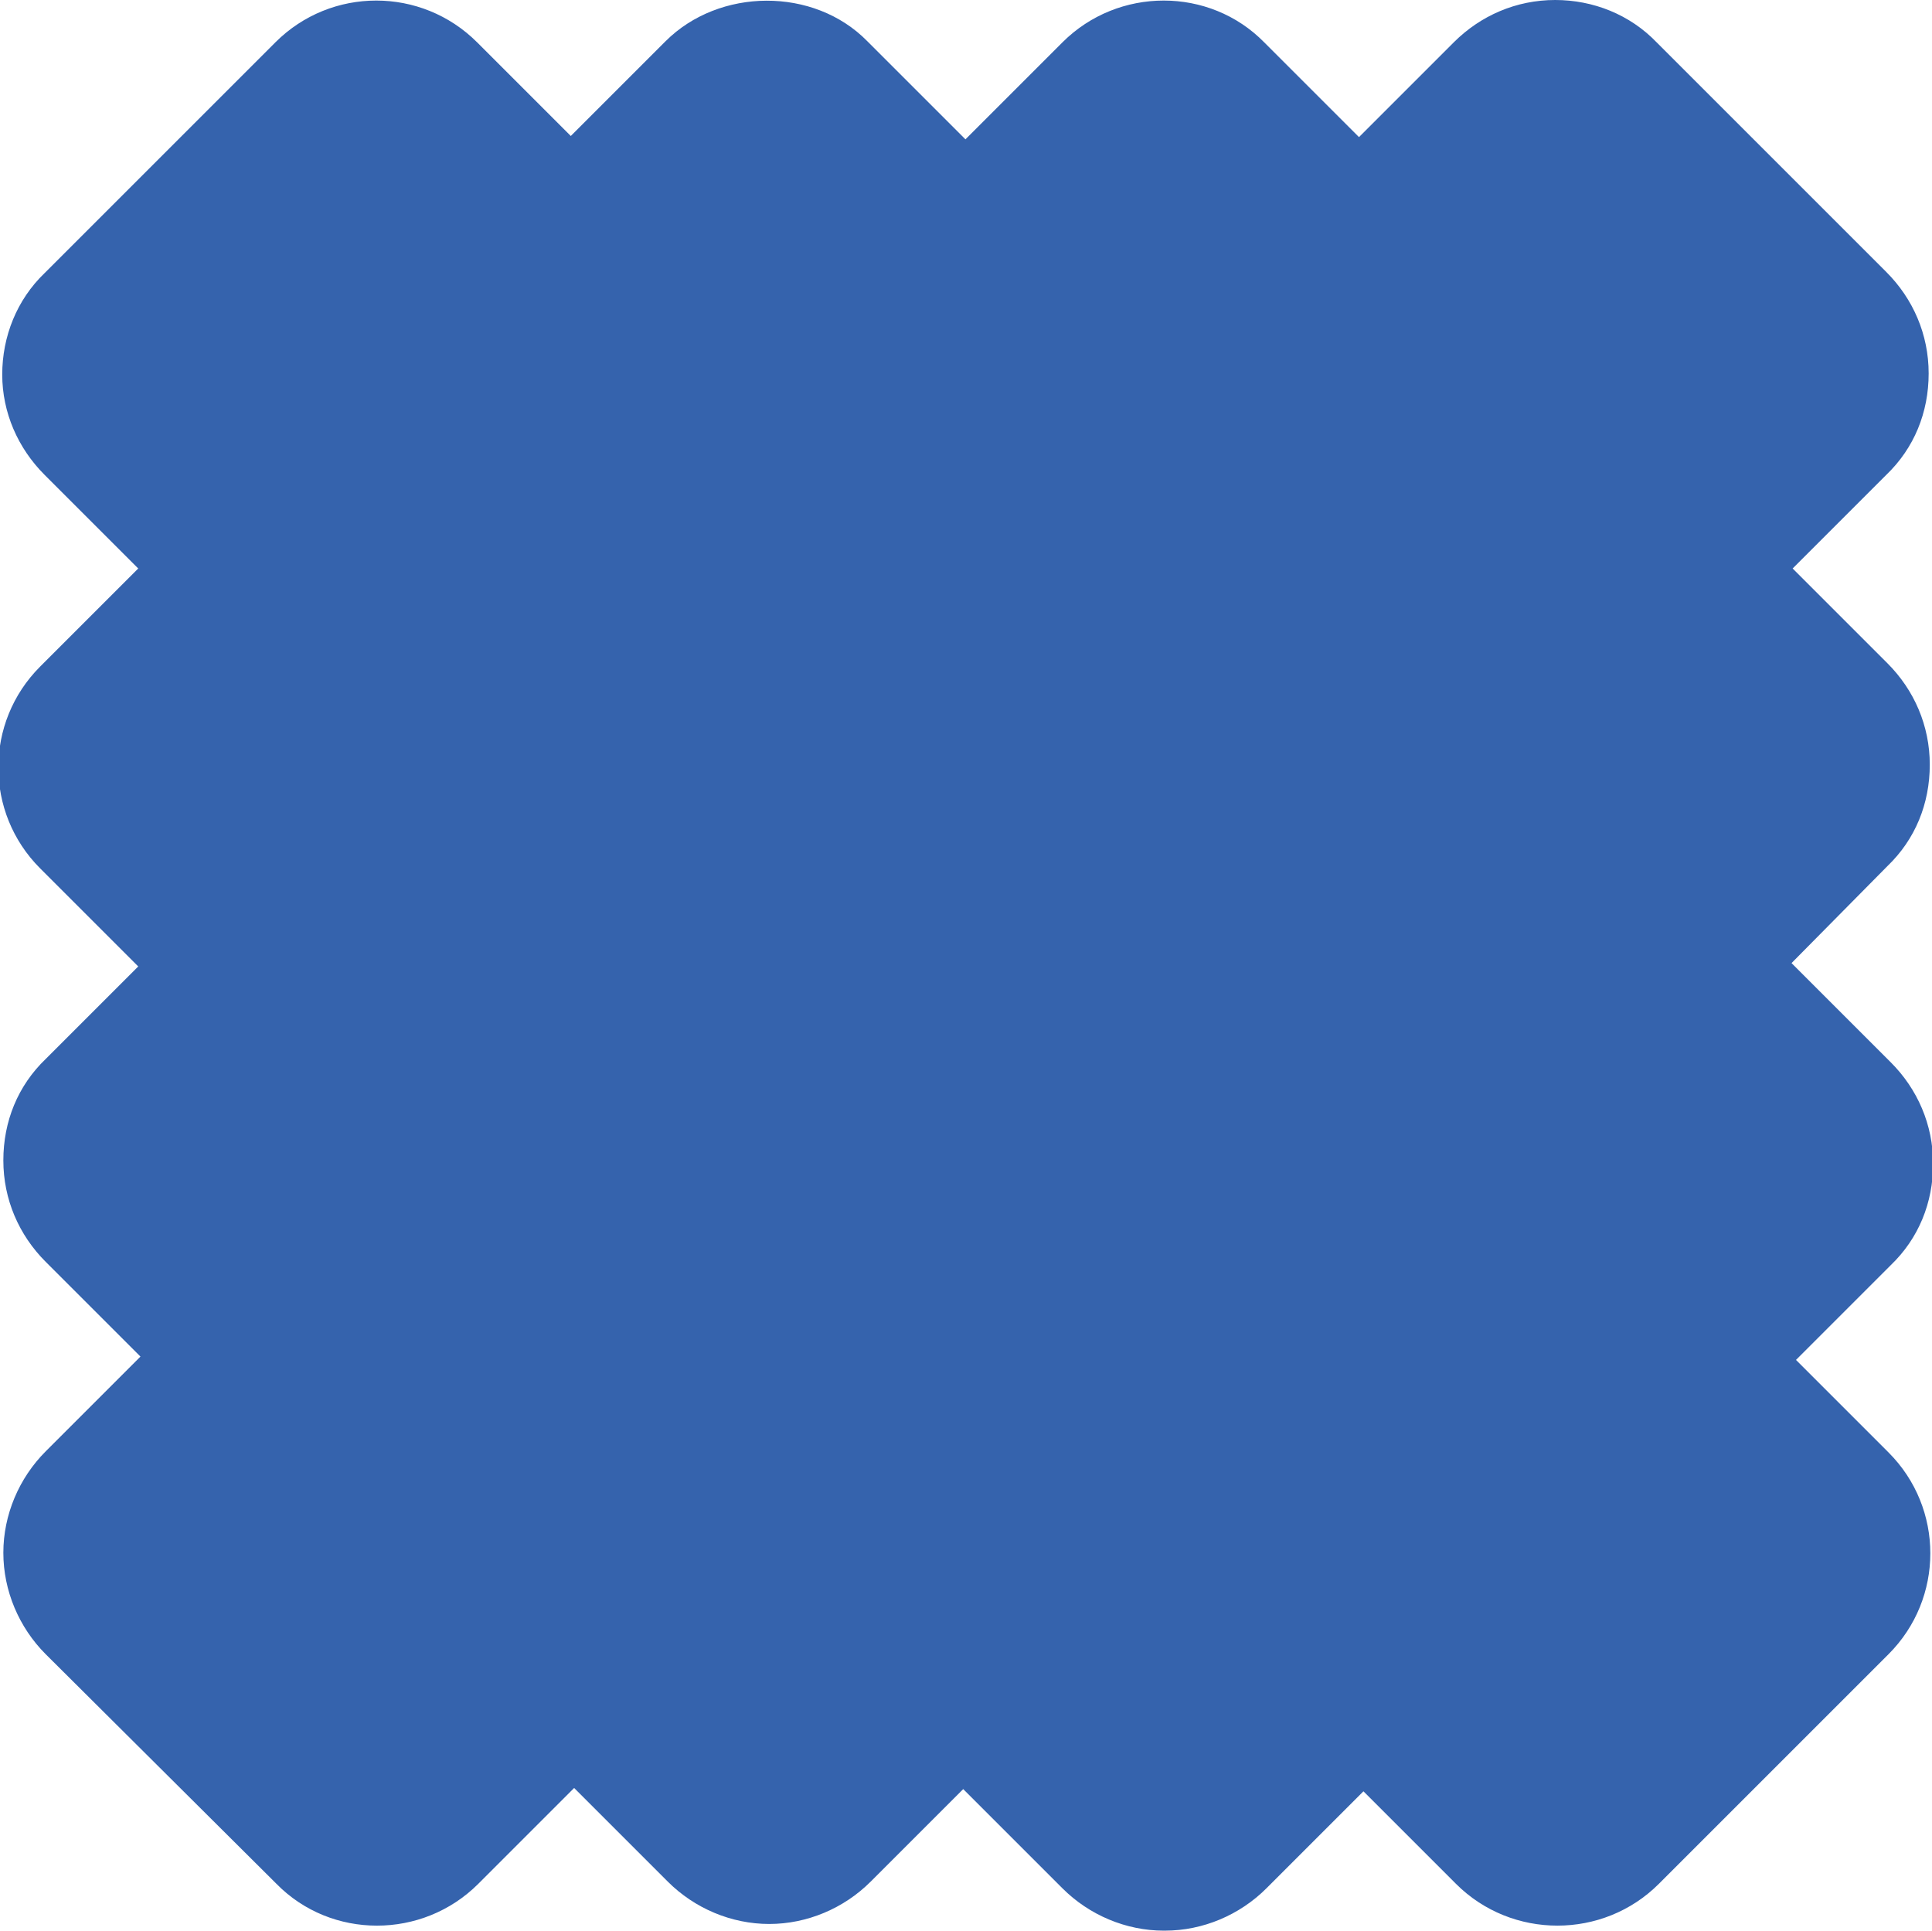 <?xml version="1.0" encoding="UTF-8"?><svg id="Ebene_2" xmlns="http://www.w3.org/2000/svg" viewBox="0 0 17.33 17.32"><defs><style>.cls-1{fill:#3563ad;}</style></defs><g id="Ebene_1-2"><g><path class="cls-1" d="M16.33,10.14l-1.22-1.22c-.16-.16-.16-.42,0-.58l1.2-1.2c.16-.16,.16-.42,0-.58l-1.17-1.17c-.16-.16-.16-.42,0-.58l1.17-1.17c.16-.16,.16-.42,0-.58L14.25,.99c-.16-.16-.42-.16-.58,0l-1.17,1.17c-.16,.16-.42,.16-.58,0l-1.17-1.17c-.16-.16-.42-.16-.58,0l-1.2,1.2c-.16,.16-.42,.16-.58,0l-1.2-1.2c-.16-.16-.42-.16-.58,0l-1.17,1.17c-.16,.16-.42,.16-.58,0L3.67,.99c-.16-.16-.42-.16-.58,0L1.03,3.05c-.16,.16-.16,.42,0,.58l1.17,1.17c.16,.16,.16,.42,0,.58l-1.2,1.2c-.16,.16-.16,.42,0,.58l1.2,1.2c.16,.16,.16,.42,0,.58l-1.16,1.16c-.16,.16-.16,.42,0,.58l1.17,1.17c.16,.16,.16,.42,0,.58l-1.18,1.18c-.16,.16-.16,.42,0,.58l2.06,2.06c.16,.16,.42,.16,.58,0l1.18-1.18c.16-.16,.42-.16,.58,0l1.17,1.17c.16,.16,.42,.16,.58,0l1.16-1.16c.16-.16,.42-.16,.58,0l1.22,1.22c.16,.16,.42,.16,.58,0l1.2-1.2c.16-.16,.42-.16,.58,0l1.15,1.15c.16,.16,.42,.16,.58,0l2.06-2.06c.16-.16,.16-.42,0-.58l-1.15-1.15c-.16-.16-.16-.42,0-.58l1.17-1.17c.16-.16,.16-.42,0-.58Z"/><path class="cls-1" d="M10.44,17.32h0c-.34,0-.67-.14-.91-.38l-.89-.89-.83,.83c-.24,.24-.57,.38-.91,.38h0c-.34,0-.67-.14-.91-.38l-.84-.84-.86,.86c-.5,.5-1.32,.5-1.81,0L.41,14.84c-.24-.24-.38-.57-.38-.91,0-.34,.14-.67,.38-.91l.85-.85-.85-.85c-.24-.24-.38-.56-.38-.91s.13-.67,.38-.91l.83-.83-.88-.88c-.5-.5-.5-1.31,0-1.81l.88-.88-.84-.84c-.24-.24-.38-.56-.38-.9,0-.34,.13-.67,.38-.91L2.47,.38c.5-.5,1.31-.5,1.81,0l.84,.84,.85-.85c.48-.48,1.33-.49,1.81,0l.88,.88,.87-.87c.5-.5,1.32-.5,1.81,0l.85,.85,.85-.85c.24-.24,.56-.38,.91-.38h0c.34,0,.67,.13,.91,.38l2.06,2.06c.24,.24,.38,.56,.38,.91s-.13,.67-.38,.91l-.84,.84,.85,.85c.24,.24,.38,.56,.38,.91s-.13,.67-.38,.91l-.86,.87,.89,.89c.24,.24,.38,.56,.38,.91s-.13,.67-.38,.91l-.85,.85,.83,.83c.5,.5,.5,1.31,0,1.81l-2.06,2.06c-.5,.5-1.32,.5-1.82,0l-.83-.83-.87,.87c-.24,.24-.57,.38-.91,.38Z"/><path class="cls-1" d="M8.32,15.73s0,0,0,0h0Z"/><path class="cls-1" d="M8.97,15.73h0s0,0,0,0Z"/><path class="cls-1" d="M10.76,15.7h0s0,0,0,0Z"/><path class="cls-1" d="M7.22,15.65h0s0,0,0,0Z"/><path class="cls-1" d="M1.65,14.25h0s0,0,0,0Z"/><path class="cls-1" d="M1.59,11.84s0,0,0,0h0Z"/><path class="cls-1" d="M1.65,10.73h0s0,0,0,0Z"/><path class="cls-1" d="M1.65,10.08h0s0,0,0,0Z"/><path class="cls-1" d="M1.58,8.99s0,0,0,0h0Z"/><path class="cls-1" d="M1.58,8.34s0,0,0,0h0Z"/><path class="cls-1" d="M15.69,7.18h0s0,0,0,0Z"/><path class="cls-1" d="M15.69,6.53h0s0,0,0,0Z"/><path class="cls-1" d="M1.58,5.42s0,0,0,0h0Z"/><path class="cls-1" d="M1.58,4.77s0,0,0,0h0Z"/><path class="cls-1" d="M15.69,3.67h0s0,0,0,0Z"/><path class="cls-1" d="M15.69,3.02h0s0,0,0,0Z"/><path class="cls-1" d="M1.64,3.01h0s0,0,0,0Z"/><path class="cls-1" d="M14.29,1.61h0s0,0,0,0Z"/><path class="cls-1" d="M7.21,1.6h0s0,0,0,0Z"/><path class="cls-1" d="M4.8,1.54s0,0,0,0h0Z"/><path class="cls-1" d="M5.45,1.54h0s0,0,0,0Z"/></g></g></svg>